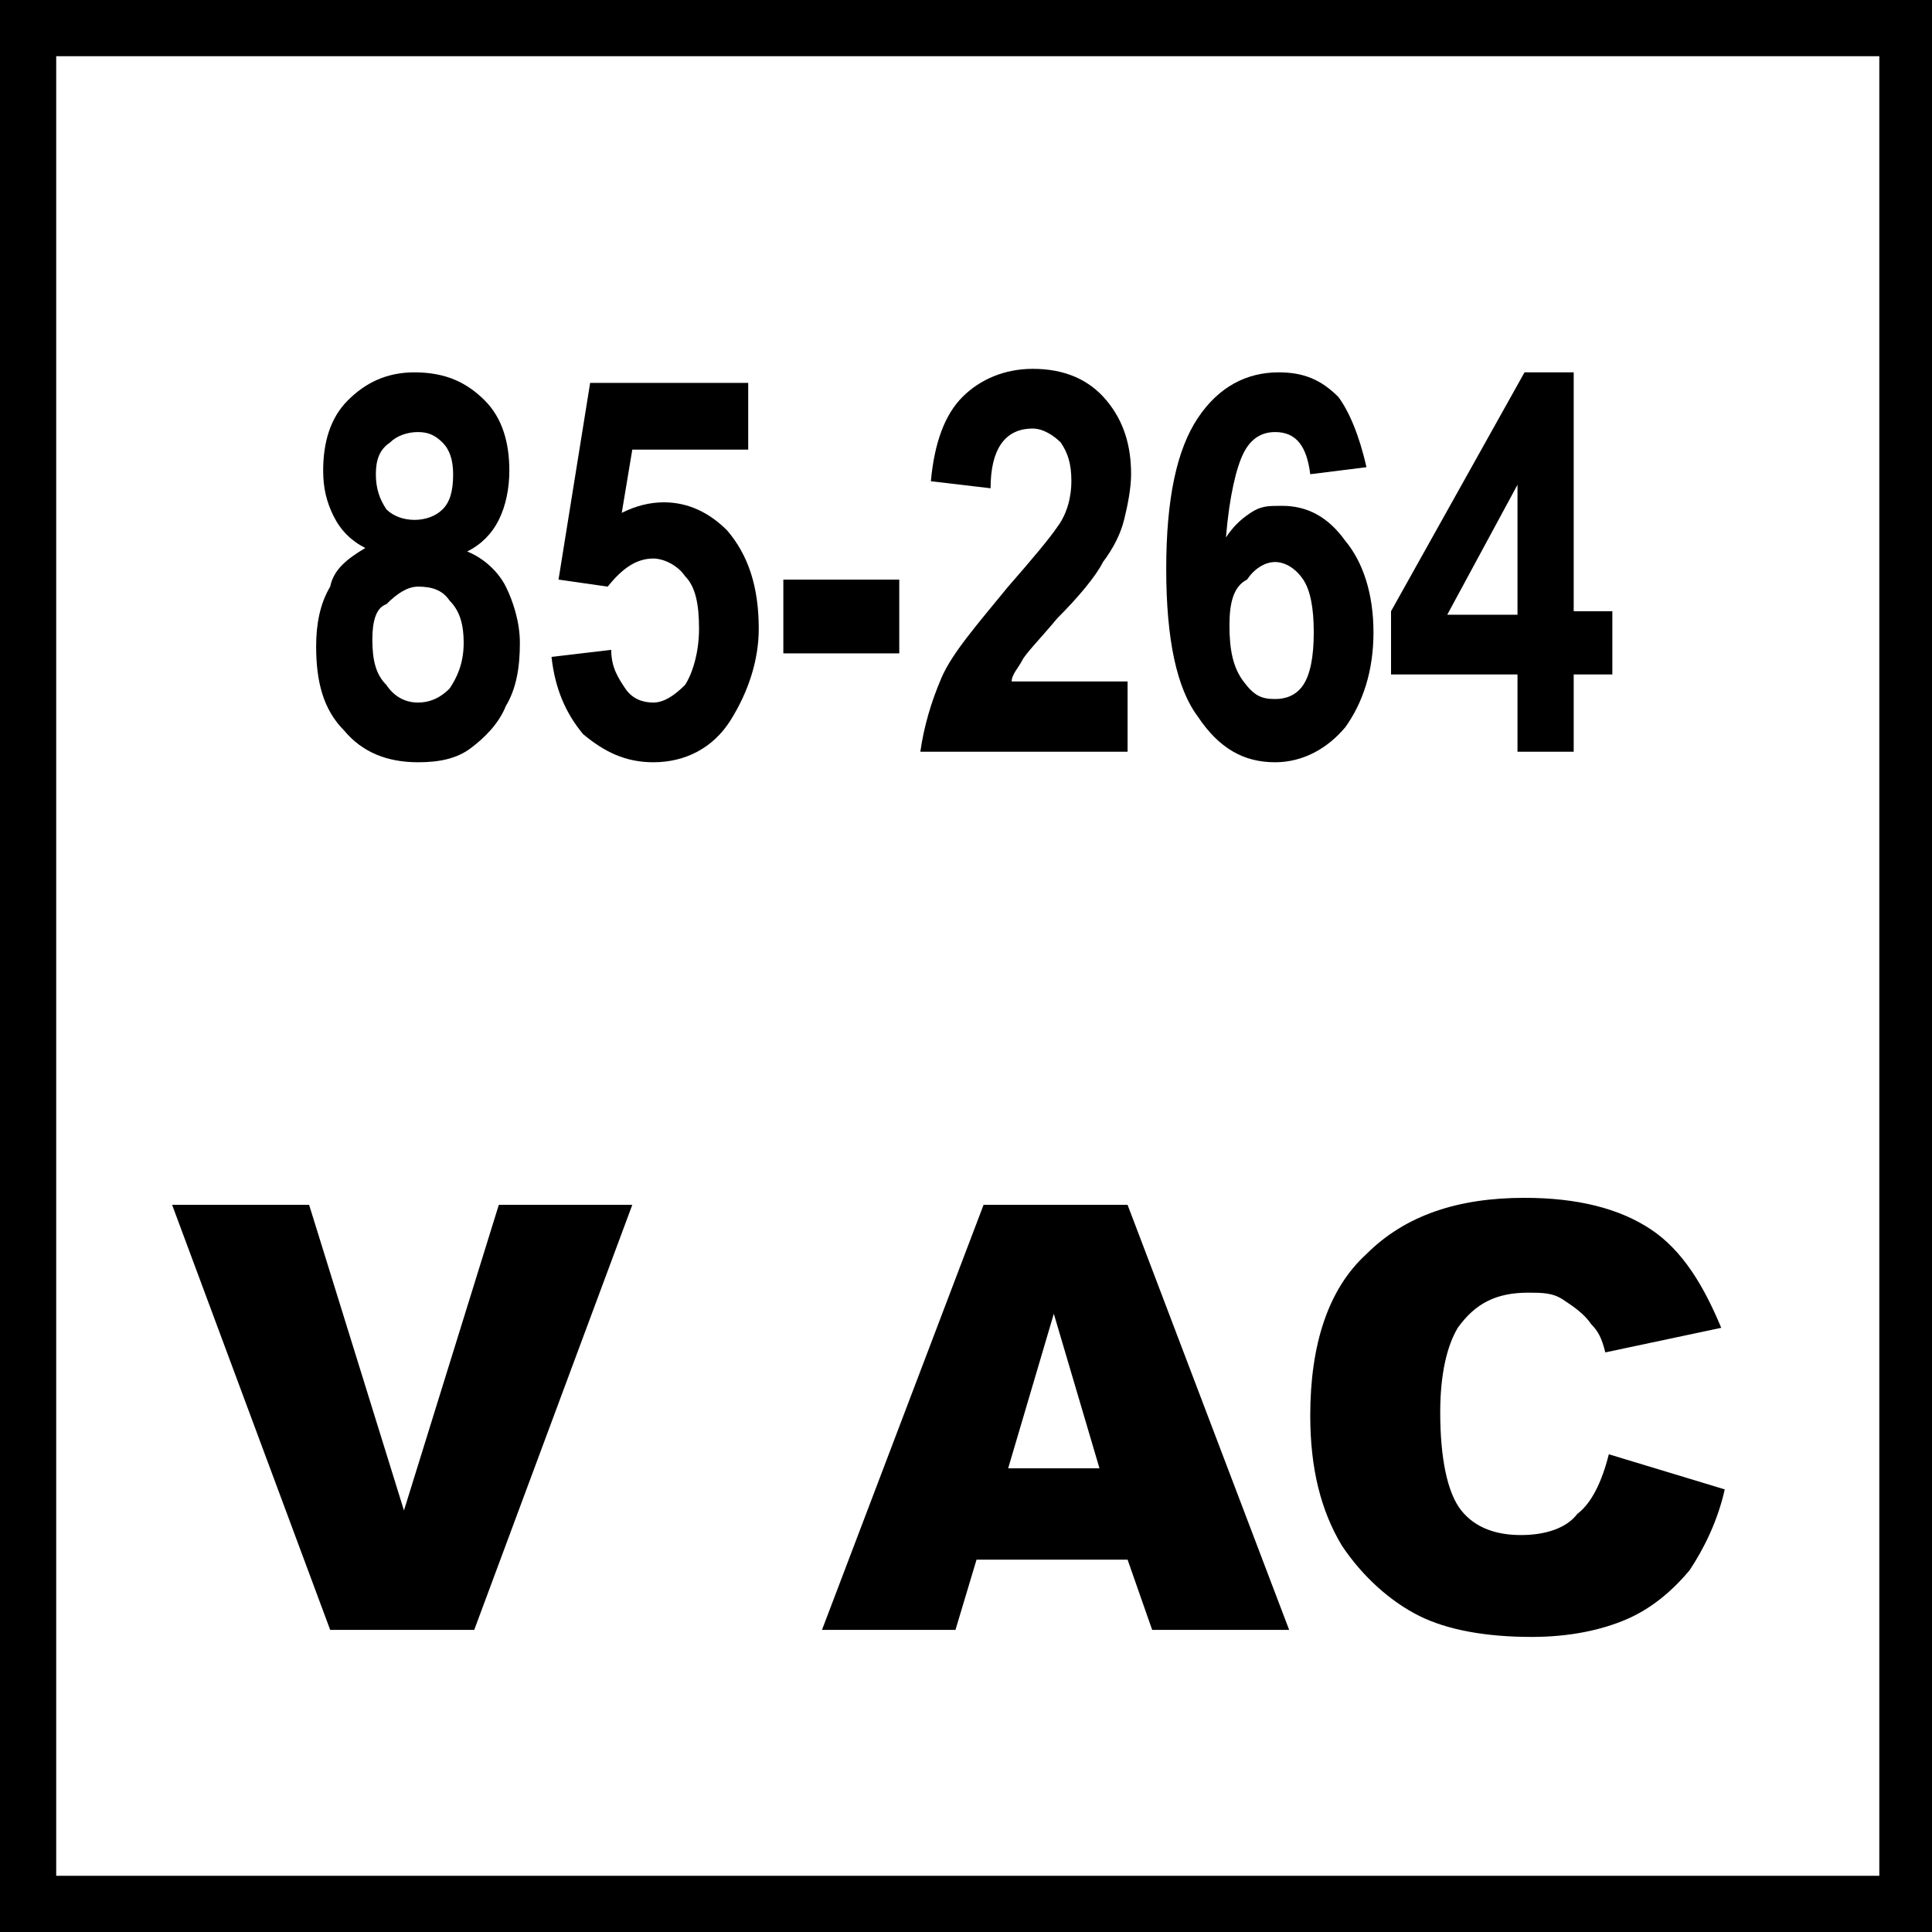 <?xml version="1.0" encoding="utf-8"?>
<!-- Generator: Adobe Illustrator 23.0.2, SVG Export Plug-In . SVG Version: 6.00 Build 0)  -->
<svg version="1.1" id="Layer_1" xmlns="http://www.w3.org/2000/svg" xmlns:xlink="http://www.w3.org/1999/xlink" x="0px" y="0px"
	 width="55px" height="55px" viewBox="0 0 55 55" style="enable-background:new 0 0 55 55;" xml:space="preserve">
<g>
	<g>
		<g>
			<path d="M4.9,34.3h3.9l2.7,8.7l2.7-8.7H18l-4.5,12.1H9.4L4.9,34.3z"/>
		</g>
		<g>
			<path d="M32.1,44.4h-4.3l-0.6,2h-3.8L28,34.3h4.1l4.6,12.1h-3.9L32.1,44.4z M31.3,41.8L30,37.4l-1.3,4.4H31.3z"/>
		</g>
		<g>
			<path d="M45.8,41.4l3.3,1c-0.2,0.9-0.6,1.7-1,2.3c-0.5,0.6-1.1,1.1-1.8,1.4c-0.7,0.3-1.6,0.5-2.7,0.5c-1.3,0-2.4-0.2-3.2-0.6
				c-0.8-0.4-1.6-1.1-2.2-2c-0.6-1-0.9-2.2-0.9-3.7c0-2,0.5-3.6,1.6-4.6c1.1-1.1,2.6-1.6,4.5-1.6c1.5,0,2.7,0.3,3.6,0.9
				c0.9,0.6,1.5,1.6,2,2.8l-3.3,0.7c-0.1-0.4-0.2-0.6-0.4-0.8c-0.2-0.3-0.5-0.5-0.8-0.7c-0.3-0.2-0.6-0.2-1-0.2c-0.9,0-1.5,0.3-2,1
				c-0.3,0.5-0.5,1.3-0.5,2.4c0,1.3,0.2,2.3,0.6,2.8c0.4,0.5,1,0.7,1.7,0.7c0.7,0,1.3-0.2,1.6-0.6C45.3,42.8,45.6,42.2,45.8,41.4z"
				/>
		</g>
	</g>
</g>
<g>
	<g>
		<path d="M55,55H0V0h55V55z M1.6,53.4h51.9V1.6H1.6V53.4z"/>
	</g>
</g>
<g>
	<g>
		<path d="M10.4,15.6c-0.4-0.2-0.7-0.5-0.9-0.9c-0.2-0.4-0.3-0.8-0.3-1.3c0-0.8,0.2-1.5,0.7-2c0.5-0.5,1.1-0.8,1.9-0.8
			c0.9,0,1.5,0.3,2,0.8c0.5,0.5,0.7,1.2,0.7,2c0,0.5-0.1,1-0.3,1.4c-0.2,0.4-0.5,0.7-0.9,0.9c0.5,0.2,0.9,0.6,1.1,1
			c0.2,0.4,0.4,1,0.4,1.6c0,0.7-0.1,1.3-0.4,1.8c-0.2,0.5-0.6,0.9-1,1.2c-0.4,0.3-0.9,0.4-1.5,0.4c-0.9,0-1.6-0.3-2.1-0.9
			c-0.6-0.6-0.8-1.4-0.8-2.4c0-0.6,0.1-1.2,0.4-1.7C9.5,16.2,9.9,15.9,10.4,15.6z M10.6,18.2c0,0.6,0.1,1,0.4,1.3
			c0.2,0.3,0.5,0.5,0.9,0.5c0.3,0,0.6-0.1,0.9-0.4c0.2-0.3,0.4-0.7,0.4-1.3c0-0.5-0.1-0.9-0.4-1.2c-0.2-0.3-0.5-0.4-0.9-0.4
			c-0.3,0-0.6,0.2-0.9,0.5C10.7,17.3,10.6,17.7,10.6,18.2z M10.7,13.5c0,0.4,0.1,0.7,0.3,1c0.2,0.2,0.5,0.3,0.8,0.3
			c0.3,0,0.6-0.1,0.8-0.3c0.2-0.2,0.3-0.5,0.3-1c0-0.4-0.1-0.7-0.3-0.9c-0.2-0.2-0.4-0.3-0.7-0.3c-0.3,0-0.6,0.1-0.8,0.3
			C10.8,12.8,10.7,13.1,10.7,13.5z"/>
	</g>
	<g>
		<path d="M15.7,18.7l1.7-0.2c0,0.5,0.2,0.8,0.4,1.1c0.2,0.3,0.5,0.4,0.8,0.4c0.3,0,0.6-0.2,0.9-0.5c0.2-0.3,0.4-0.9,0.4-1.6
			c0-0.7-0.1-1.2-0.4-1.5c-0.2-0.3-0.6-0.5-0.9-0.5c-0.5,0-0.9,0.3-1.3,0.8l-1.4-0.2l0.9-5.6h4.5v1.9H18l-0.3,1.8
			c0.4-0.2,0.8-0.3,1.2-0.3c0.7,0,1.3,0.3,1.8,0.8c0.6,0.7,0.9,1.6,0.9,2.8c0,0.9-0.3,1.8-0.8,2.6c-0.5,0.8-1.3,1.2-2.2,1.2
			c-0.8,0-1.4-0.3-2-0.8C16.1,20.3,15.8,19.6,15.7,18.7z"/>
	</g>
	<g>
		<path d="M22.3,18.6v-2.1h3.3v2.1H22.3z"/>
	</g>
	<g>
		<path d="M32.1,19.5v1.9h-5.9c0.1-0.7,0.3-1.4,0.6-2.1c0.3-0.7,1-1.5,1.9-2.6c0.7-0.8,1.2-1.4,1.4-1.7c0.3-0.4,0.4-0.9,0.4-1.3
			c0-0.5-0.1-0.8-0.3-1.1c-0.2-0.2-0.5-0.4-0.8-0.4c-0.8,0-1.2,0.6-1.2,1.7l-1.7-0.2c0.1-1.1,0.4-1.9,0.9-2.4c0.5-0.5,1.2-0.8,2-0.8
			c0.9,0,1.6,0.3,2.1,0.9c0.5,0.6,0.7,1.3,0.7,2.1c0,0.4-0.1,0.9-0.2,1.3c-0.1,0.4-0.3,0.8-0.6,1.2c-0.2,0.4-0.7,1-1.3,1.6
			c-0.5,0.6-0.9,1-1,1.2c-0.1,0.2-0.3,0.4-0.3,0.6H32.1z"/>
	</g>
	<g>
		<path d="M38.9,13.3l-1.6,0.2c-0.1-0.8-0.4-1.2-1-1.2c-0.4,0-0.7,0.2-0.9,0.6c-0.2,0.4-0.4,1.2-0.5,2.4c0.2-0.3,0.4-0.5,0.7-0.7
			c0.3-0.2,0.5-0.2,0.9-0.2c0.7,0,1.3,0.3,1.8,1c0.5,0.6,0.8,1.5,0.8,2.6c0,1.1-0.3,2-0.8,2.7c-0.5,0.6-1.2,1-2,1
			c-0.9,0-1.6-0.4-2.2-1.3c-0.6-0.8-0.9-2.2-0.9-4.2c0-2,0.3-3.4,0.9-4.3s1.4-1.3,2.3-1.3c0.7,0,1.2,0.2,1.7,0.7
			C38.4,11.7,38.7,12.4,38.9,13.3z M35,17.8c0,0.7,0.1,1.2,0.4,1.6c0.3,0.4,0.5,0.5,0.9,0.5c0.3,0,0.6-0.1,0.8-0.4
			c0.2-0.3,0.3-0.8,0.3-1.5c0-0.7-0.1-1.2-0.3-1.5c-0.2-0.3-0.5-0.5-0.8-0.5c-0.3,0-0.6,0.2-0.8,0.5C35.1,16.7,35,17.2,35,17.8z"/>
	</g>
	<g>
		<path d="M43.2,21.4v-2.2h-3.6v-1.8l3.8-6.8h1.4v6.8h1.1v1.8h-1.1v2.2H43.2z M43.2,17.5v-3.7l-2,3.7H43.2z"/>
	</g>
</g>
<g>
</g>
<g>
</g>
<g>
</g>
<g>
</g>
<g>
</g>
<g>
</g>
</svg>
